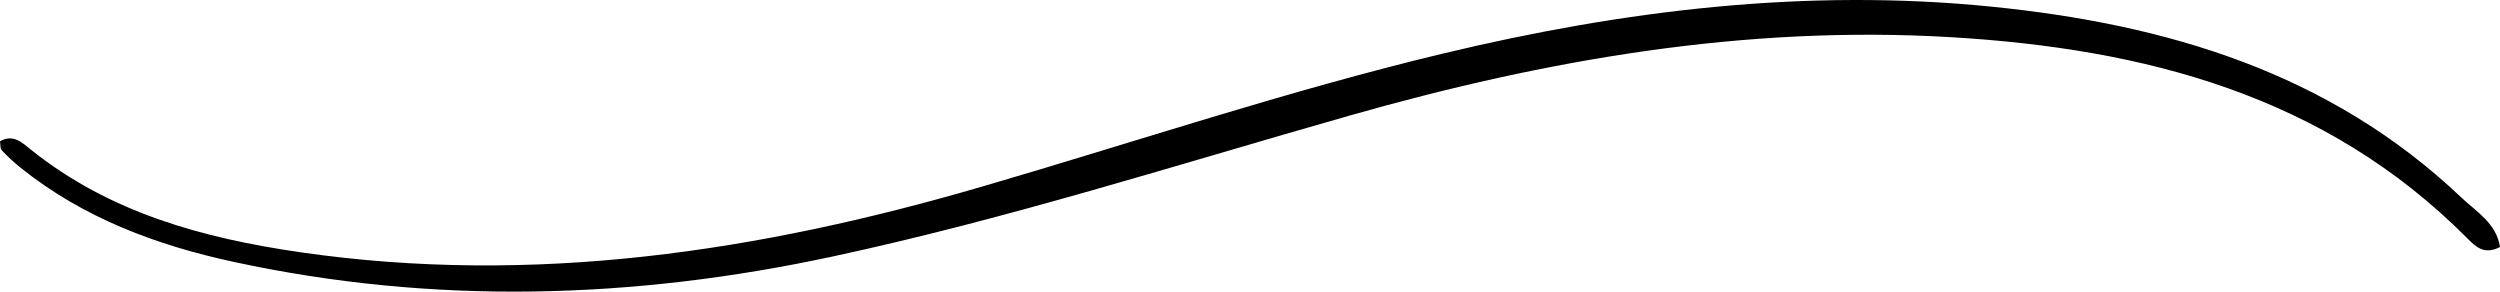 <?xml version="1.0" encoding="UTF-8" standalone="no"?><!-- Generator: Gravit.io --><svg xmlns="http://www.w3.org/2000/svg" xmlns:xlink="http://www.w3.org/1999/xlink" style="isolation:isolate" viewBox="25.694 41.833 105.357 12.29" width="105.357pt" height="12.29pt"><path d=" M 25.694 47.787 C 26.26 47.461 26.641 47.857 27.018 48.157 C 30.337 50.807 34.257 51.871 38.355 52.464 C 48.157 53.883 57.669 52.444 67.084 49.696 C 73.563 47.806 79.968 45.655 86.537 44.082 C 94.131 42.264 101.812 41.326 109.625 42.114 C 116.998 42.856 123.869 44.888 129.412 50.148 C 130.051 50.755 130.898 51.237 131.051 52.242 C 130.379 52.594 130.013 52.218 129.664 51.867 C 123.658 45.83 116.046 43.882 107.896 43.399 C 99.258 42.888 90.864 44.344 82.587 46.699 C 75.338 48.761 68.153 51.06 60.773 52.645 C 52.375 54.45 43.957 54.692 35.534 52.868 C 32.281 52.164 29.192 51.015 26.552 48.893 C 26.273 48.669 26.009 48.424 25.766 48.163 C 25.694 48.087 25.717 47.922 25.694 47.787 Z " fill="rgb(0,0,0)"/></svg>